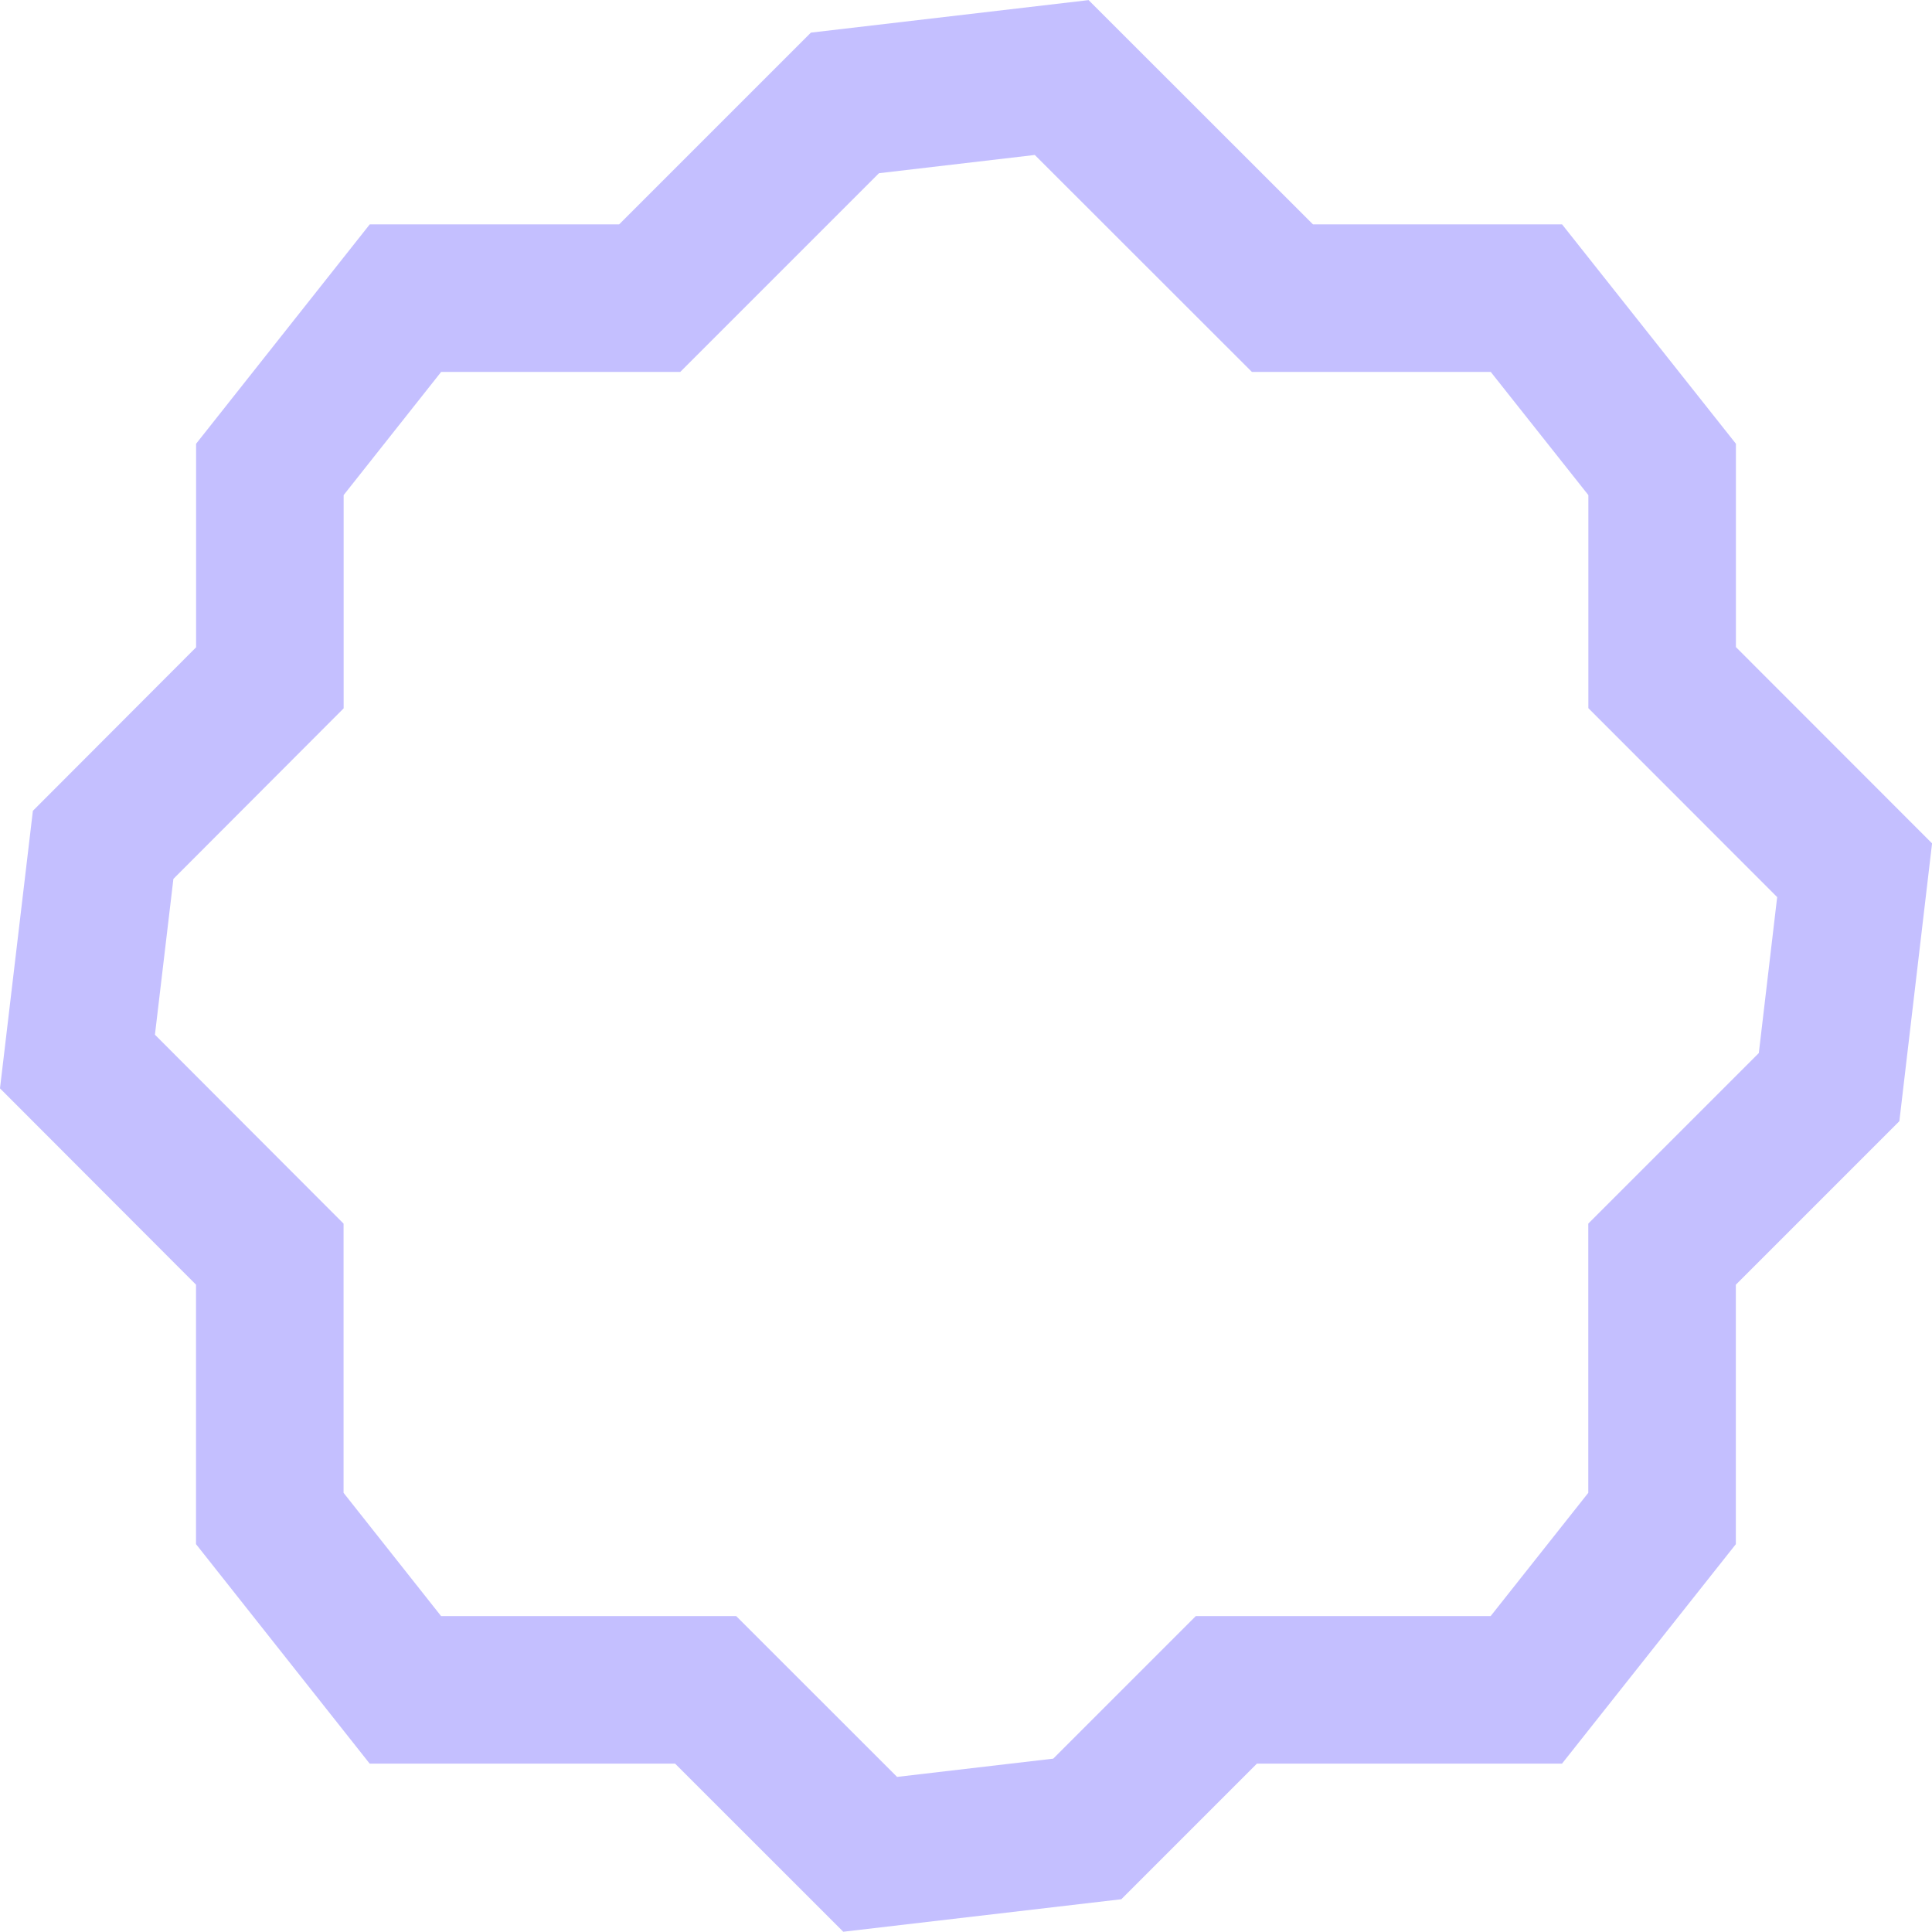 <svg xmlns="http://www.w3.org/2000/svg" width="26.188" height="26.184" viewBox="0 0 26.188 26.184"><path id="Uni&#xE3;o_74" data-name="Uni&#xE3;o 74" d="M12011.027,4880.37h-4.07l-1.838-2.323v-3.583l-2.607-2.611.348-2.937,2.26-2.264v-2.825l1.838-2.322h3.311l2.646-2.646,2.938-.344,2.992,2.99h3.307l1.84,2.322v2.822l2.609,2.611-.346,2.94-2.264,2.264v3.583l-1.84,2.323h-4.066l-1.885,1.885-2.943.344Z" transform="translate(-12001.462 -4857.464)" fill="none" stroke="#c4bfff" stroke-width="2"></path></svg>